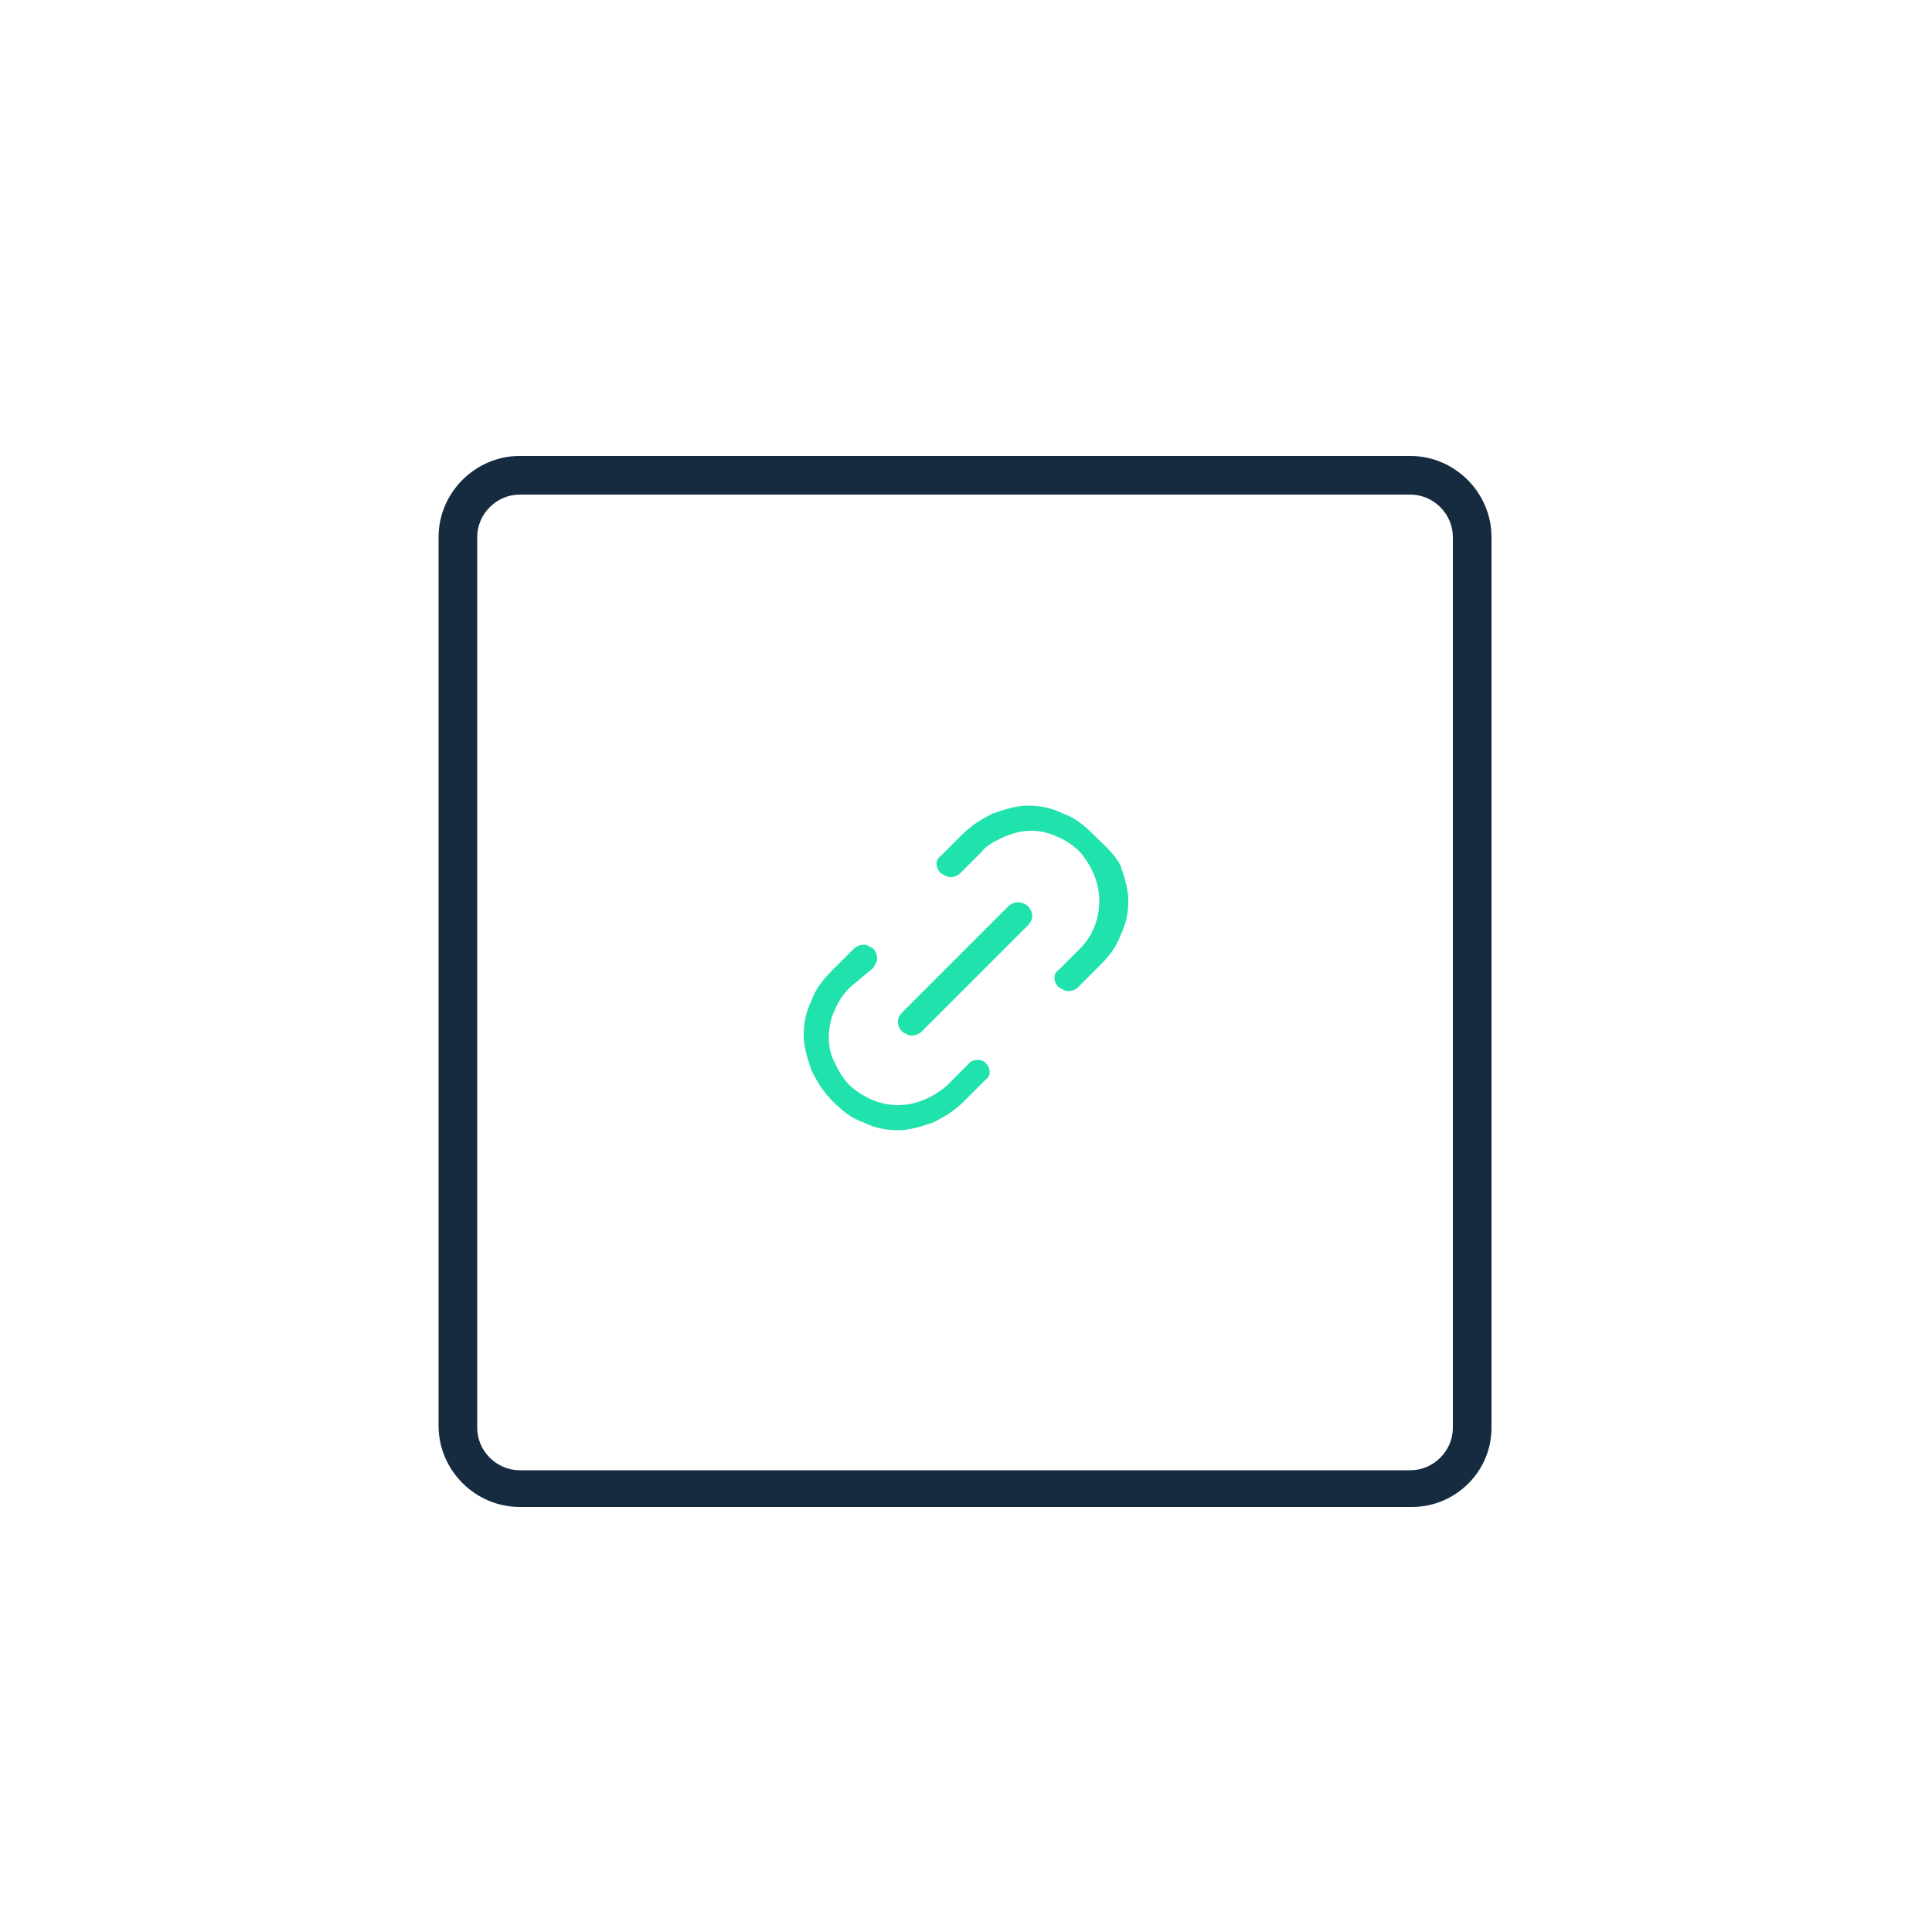 <svg version="1.1" id="Layer_1" xmlns="http://www.w3.org/2000/svg" xmlns:xlink="http://www.w3.org/1999/xlink" x="0px" y="0px"
	 viewBox="0 0 100 100" style="enable-background:new 0 0 100 100;" xml:space="preserve">
<style type="text/css">
	.st0{fill:#162B40;}
	.st1{fill:#20E2AD;}
	.st2{fill:none;}
</style>
<g>
	<g>
		<path class="st0" d="M73.1,78H26.9c-2.3,0-4.2-1.9-4.2-4.2V27.8c0-2.3,1.9-4.2,4.2-4.2h46.1c2.3,0,4.2,1.9,4.2,4.2v46.1
			C77.2,76.2,75.3,78,73.1,78z M26.9,25.6c-1.2,0-2.2,1-2.2,2.2v46.1c0,1.2,1,2.2,2.2,2.2h46.1c1.2,0,2.2-1,2.2-2.2V27.8
			c0-1.2-1-2.2-2.2-2.2H26.9z"/>
	</g>
	<g>
		<g>
			<g id="XMLID_1_">
				<g>
					<path class="st1" d="M58,44.8c0.2,0.6,0.4,1.2,0.4,1.8s-0.1,1.2-0.4,1.8c-0.2,0.6-0.6,1.1-1.1,1.6l-1.1,1.1
						c-0.1,0.1-0.3,0.2-0.5,0.2c-0.2,0-0.3-0.1-0.5-0.2c-0.3-0.3-0.3-0.7,0-0.9l1.1-1.1c0.7-0.7,1-1.6,1-2.5c0-0.9-0.4-1.8-1-2.5
						c-0.3-0.3-0.7-0.6-1.2-0.8c-0.4-0.2-0.9-0.3-1.3-0.3c-0.5,0-0.9,0.1-1.4,0.3c-0.4,0.2-0.9,0.4-1.2,0.8l-1.1,1.1
						c-0.1,0.1-0.3,0.2-0.5,0.2c-0.2,0-0.3-0.1-0.5-0.2c-0.3-0.3-0.3-0.7,0-0.9l1.1-1.1c0.5-0.5,1-0.8,1.6-1.1
						c0.6-0.2,1.2-0.4,1.8-0.4s1.2,0.1,1.8,0.4c0.6,0.2,1.1,0.6,1.6,1.1S57.7,44.2,58,44.8z"/>
				</g>
				<g>
					<path class="st1" d="M53.2,46.9c0.3,0.3,0.3,0.7,0,1l-5.5,5.5c-0.1,0.1-0.3,0.2-0.5,0.2c-0.1,0-0.2,0-0.3-0.1
						c-0.1,0-0.2-0.1-0.2-0.1c-0.3-0.3-0.3-0.7,0-1l5.5-5.5c0.1-0.1,0.3-0.2,0.5-0.2S53.1,46.8,53.2,46.9z"/>
				</g>
				<g>
					<path class="st1" d="M51,55c0.3,0.3,0.3,0.7,0,0.9L49.9,57c-0.5,0.5-1,0.8-1.6,1.1c-0.6,0.2-1.2,0.4-1.8,0.4s-1.2-0.1-1.8-0.4
						c-0.6-0.2-1.1-0.6-1.6-1.1s-0.8-1-1.1-1.6c-0.2-0.6-0.4-1.2-0.4-1.8c0-0.6,0.1-1.2,0.4-1.8c0.2-0.6,0.6-1.1,1.1-1.6l1.1-1.1
						c0.1-0.1,0.3-0.2,0.5-0.2c0.2,0,0.3,0.1,0.5,0.2c0.1,0.1,0.2,0.3,0.2,0.5c0,0.2-0.1,0.3-0.2,0.5L44,51.1
						c-0.3,0.3-0.6,0.7-0.8,1.2c-0.2,0.4-0.3,0.9-0.3,1.4c0,0.5,0.1,0.9,0.3,1.3c0.2,0.4,0.4,0.8,0.8,1.2c0.7,0.6,1.5,1,2.5,1
						c0,0,0,0,0,0c0.9,0,1.8-0.4,2.5-1l1.1-1.1C50.3,54.8,50.8,54.8,51,55z"/>
				</g>
			</g>
		</g>
	</g>
	<g>
		<rect x="23.8" y="23.9" class="st2" width="52.4" height="52.4"/>
	</g>
</g>
</svg>
